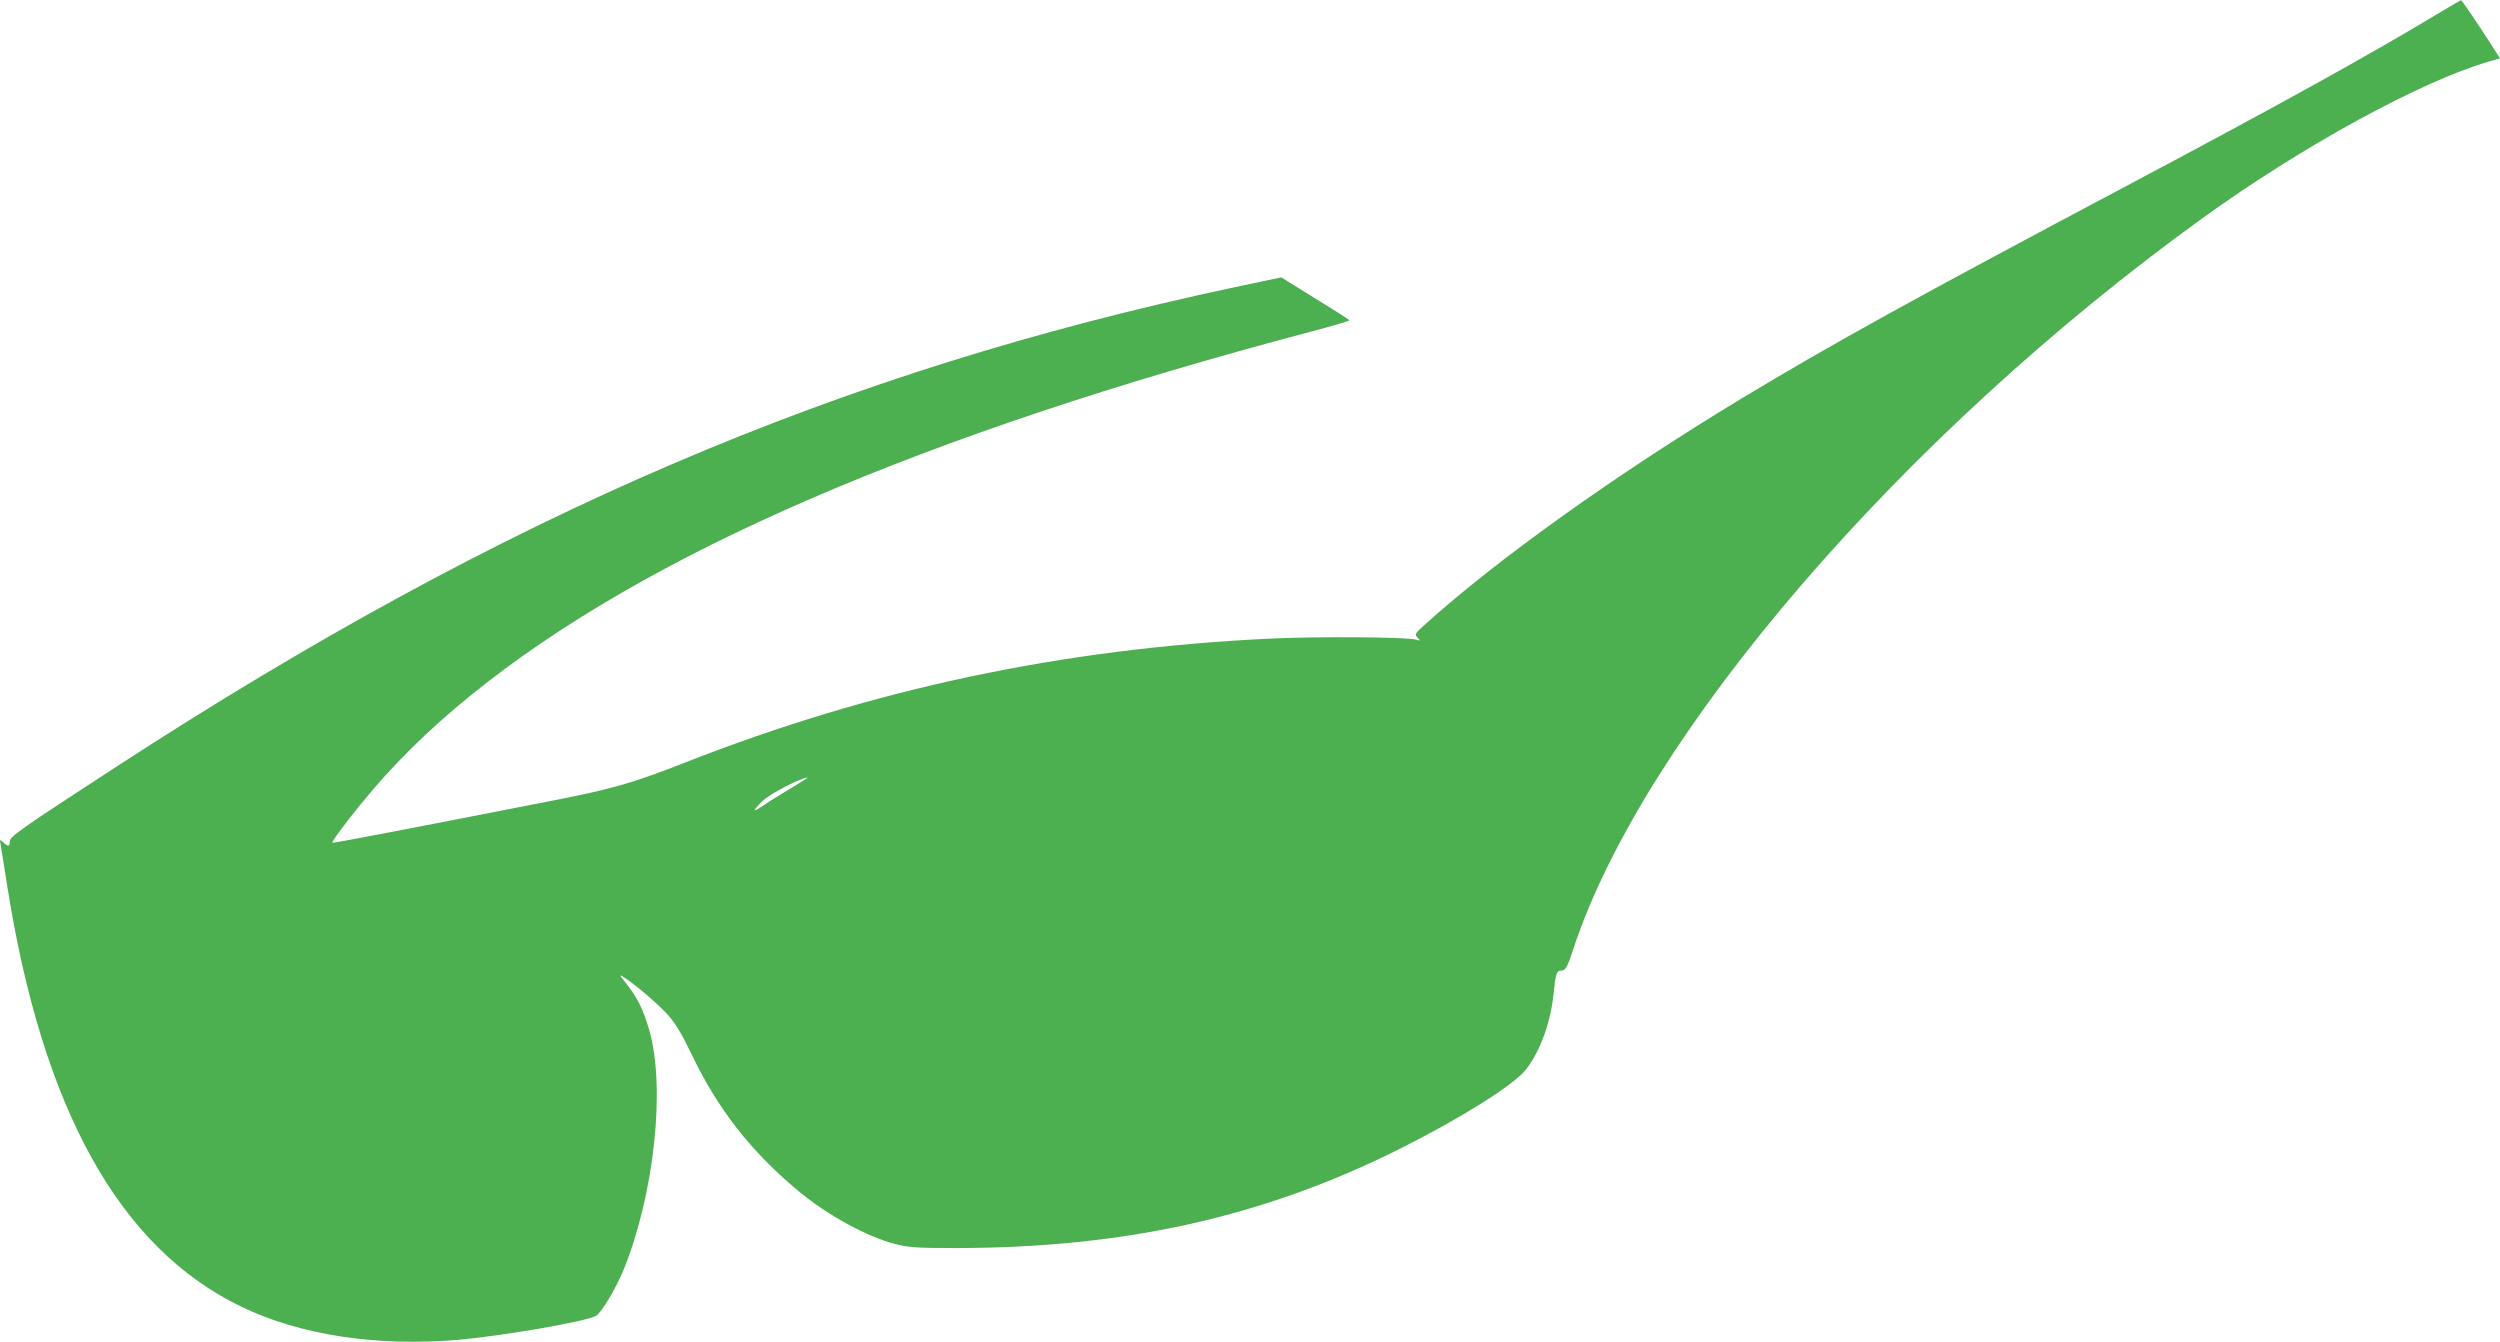 <?xml version="1.0" standalone="no"?>
<!DOCTYPE svg PUBLIC "-//W3C//DTD SVG 20010904//EN"
 "http://www.w3.org/TR/2001/REC-SVG-20010904/DTD/svg10.dtd">
<svg version="1.0" xmlns="http://www.w3.org/2000/svg"
 width="1280pt" height="687pt" viewBox="0 0 1280 687"
 preserveAspectRatio="xMidYMid meet">
<g transform="translate(0,687) scale(0.1,-0.1)"
fill="#4caf50" stroke="none">
<path d="M12455 6784 c-324 -195 -782 -449 -1545 -854 -1116 -592 -1532 -822
-1996 -1102 -637 -385 -1247 -820 -1622 -1159 -48 -43 -50 -47 -34 -64 16 -17
16 -17 -8 -10 -44 14 -516 17 -755 5 -1063 -52 -2026 -257 -2987 -634 -264
-104 -373 -135 -658 -191 -714 -140 -1145 -223 -1148 -220 -5 5 66 101 147
200 161 198 346 381 564 557 892 723 2301 1332 4295 1859 111 29 202 56 201
59 0 3 -79 53 -175 112 l-174 108 -236 -50 c-2033 -432 -3745 -1166 -5729
-2456 -486 -316 -544 -357 -545 -381 0 -28 -7 -29 -33 -6 -18 17 -19 17 -13
-17 3 -19 18 -109 32 -200 181 -1150 575 -1859 1199 -2160 302 -146 693 -205
1110 -170 230 20 660 95 707 123 29 18 102 141 143 241 156 389 213 932 129
1222 -30 104 -59 163 -115 235 -40 50 -41 53 -14 35 57 -36 165 -129 221 -188
42 -47 71 -94 124 -204 134 -281 303 -497 544 -699 151 -126 355 -238 502
-275 66 -17 110 -20 303 -20 869 0 1580 159 2276 507 317 159 583 326 647 406
72 91 127 240 142 387 11 104 16 120 36 120 25 0 34 14 65 110 360 1095 1684
2633 3222 3743 511 369 1117 700 1466 802 l57 16 -33 52 c-84 131 -162 246
-167 246 -3 -1 -68 -39 -145 -85z m-8401 -3947 c-50 -30 -112 -68 -138 -86
-26 -18 -49 -31 -51 -29 -3 2 14 23 38 46 36 36 195 119 231 121 6 1 -31 -23
-80 -52z"/>
</g>
</svg>
